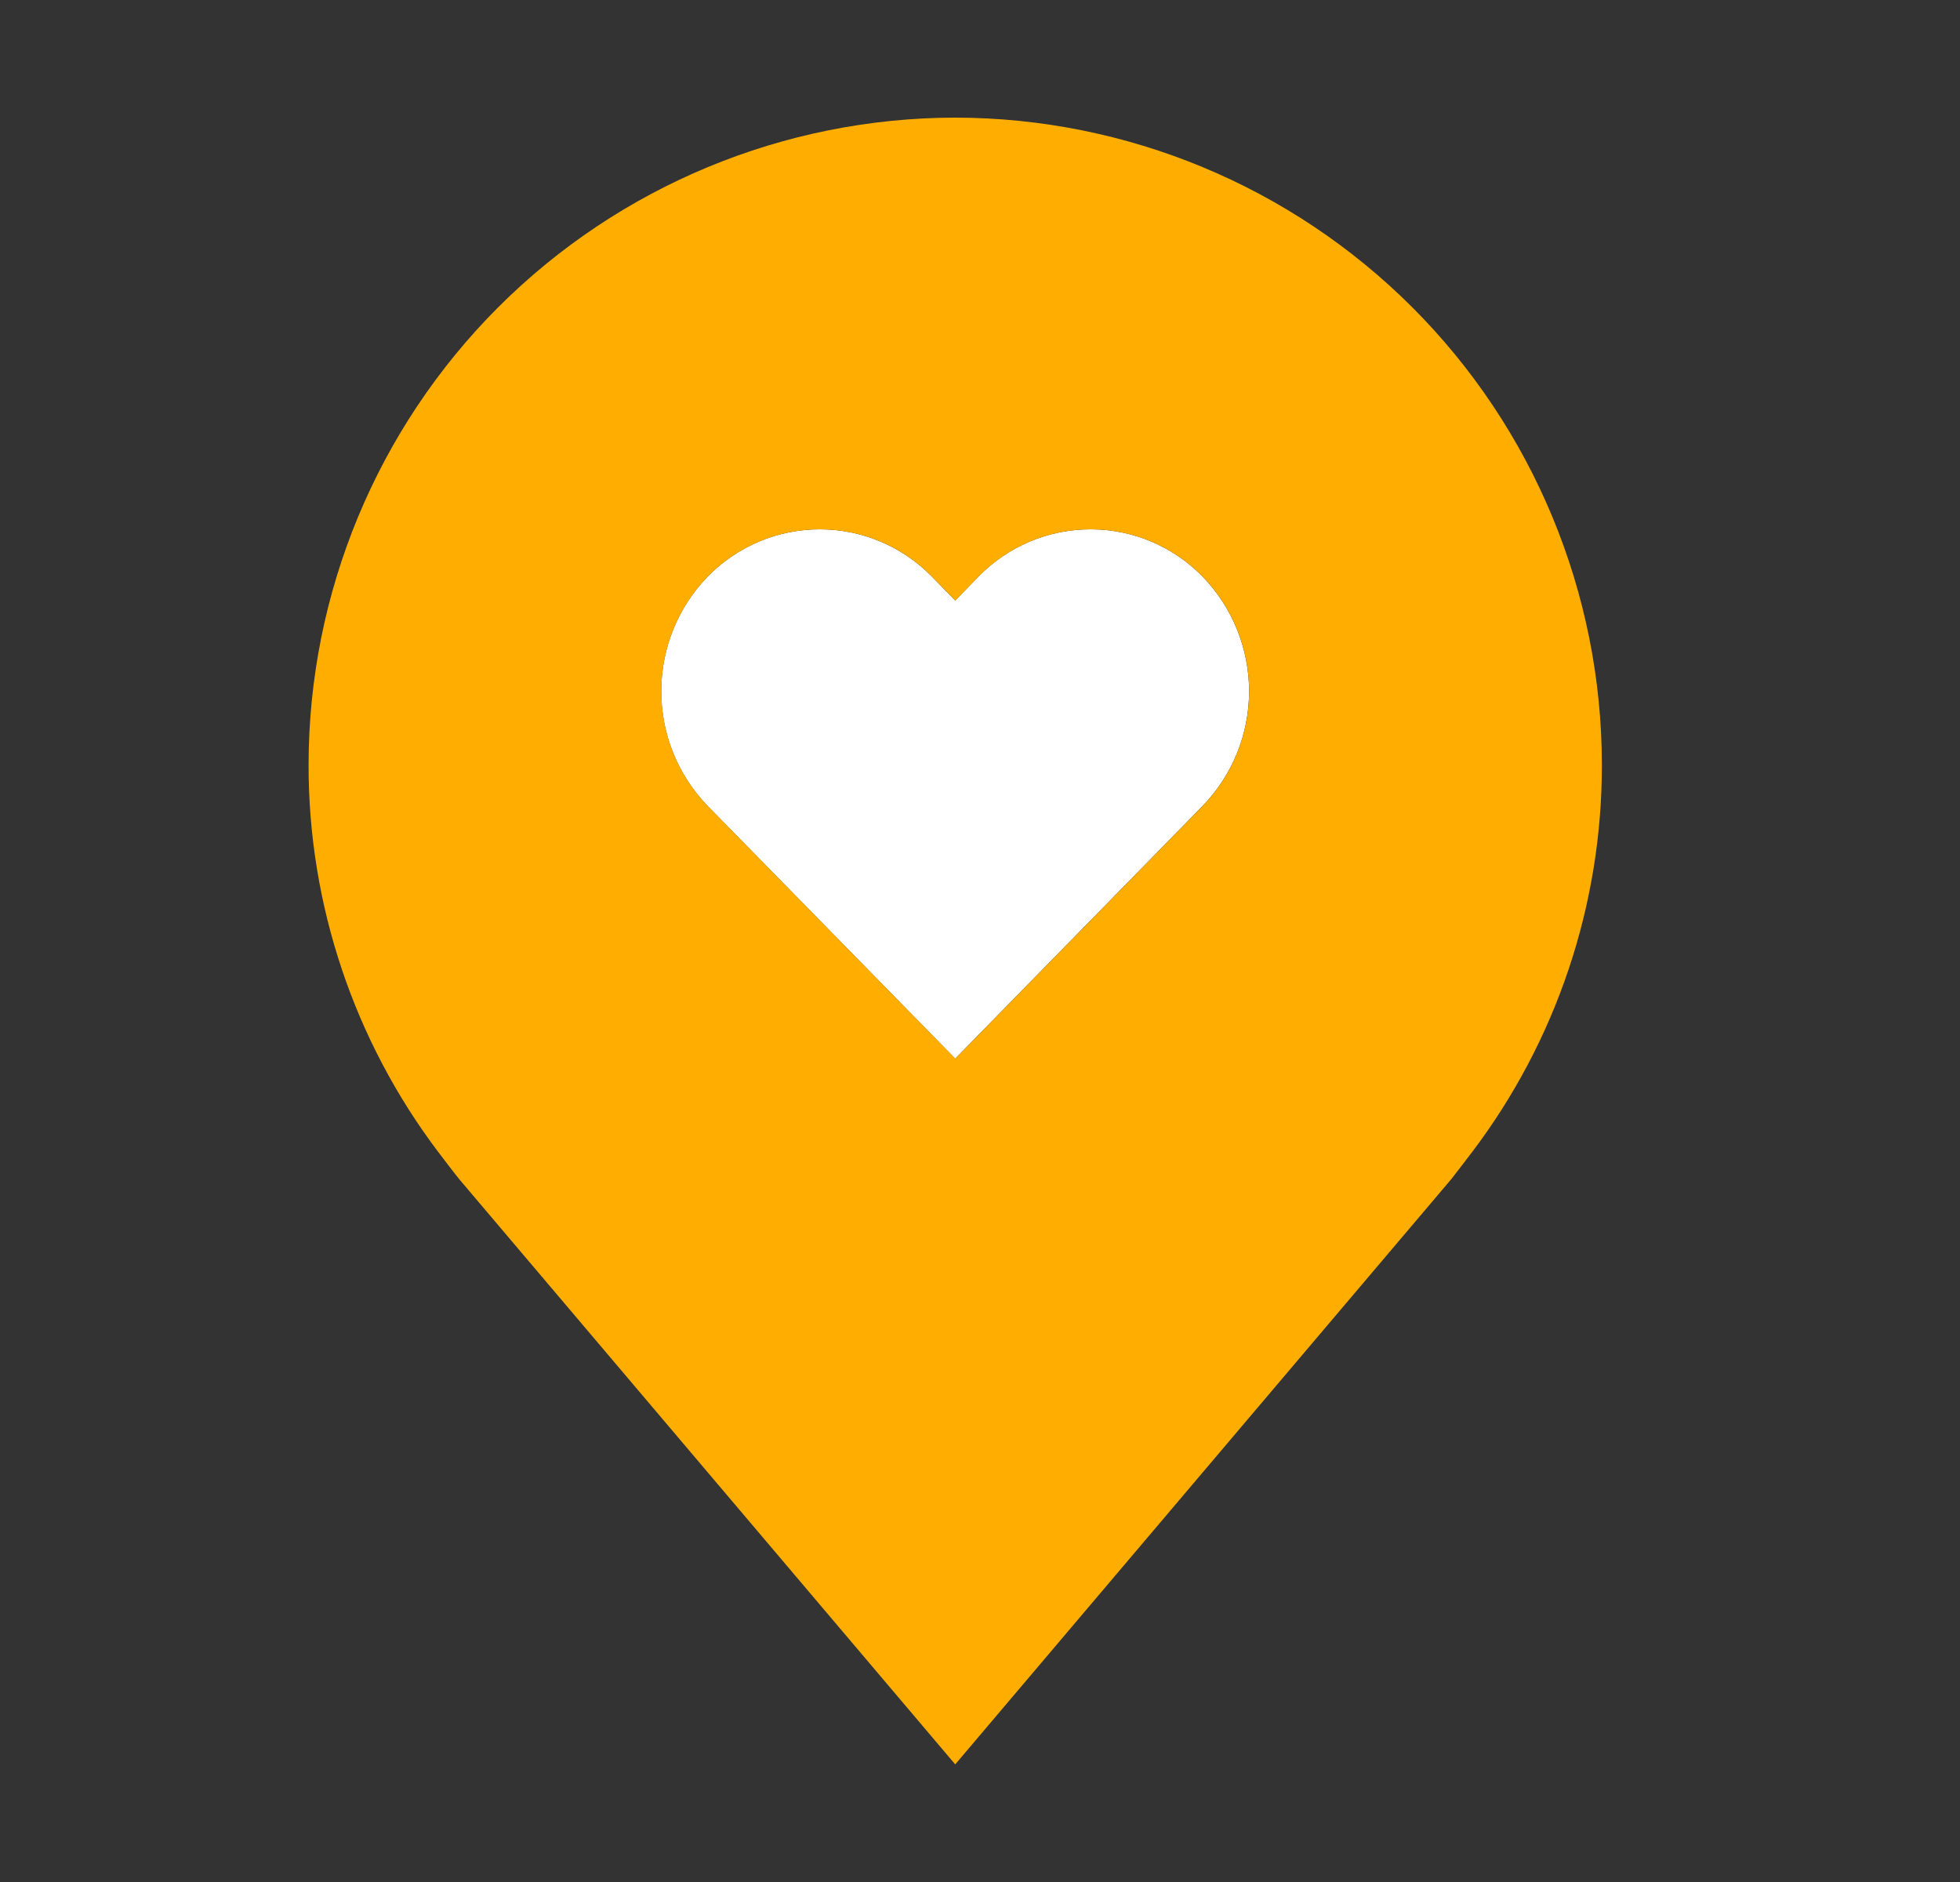 <?xml version="1.0" encoding="UTF-8"?> <svg xmlns="http://www.w3.org/2000/svg" width="25" height="24" viewBox="0 0 25 24" fill="none"><rect x="0" y="0" width="25" height="24" fill="#333333" stroke="none"/><g clip-path="url(#clip0_4288_282)"><path d="M13.91 6.75C13.643 6.75 13.379 6.803 13.133 6.907C12.888 7.011 12.665 7.163 12.479 7.354L12.184 7.658L11.887 7.354C11.701 7.163 11.478 7.011 11.232 6.907C10.987 6.803 10.723 6.75 10.456 6.75C10.189 6.75 9.925 6.803 9.68 6.907C9.434 7.011 9.211 7.163 9.025 7.354C8.646 7.746 8.434 8.27 8.434 8.816C8.434 9.361 8.646 9.885 9.025 10.277L12.184 13.5L15.34 10.277C15.72 9.885 15.932 9.361 15.932 8.816C15.932 8.27 15.72 7.746 15.34 7.354C15.154 7.163 14.932 7.011 14.686 6.907C14.441 6.803 14.177 6.75 13.91 6.75Z" fill="white"></path><path d="M12.184 1.5C9.997 1.503 7.901 2.373 6.354 3.919C4.808 5.466 3.938 7.563 3.936 9.75C3.933 11.537 4.517 13.276 5.597 14.7C5.597 14.7 5.822 14.996 5.859 15.039L12.184 22.5L18.512 15.036C18.545 14.996 18.77 14.7 18.77 14.7L18.772 14.698C19.852 13.275 20.435 11.537 20.432 9.75C20.43 7.563 19.56 5.466 18.014 3.919C16.467 2.373 14.371 1.503 12.184 1.5ZM15.341 10.277L12.185 13.5L9.026 10.277C8.647 9.885 8.435 9.361 8.435 8.815C8.435 8.27 8.647 7.746 9.026 7.354C9.212 7.163 9.435 7.011 9.681 6.907C9.926 6.803 10.19 6.75 10.457 6.75C10.724 6.75 10.988 6.803 11.234 6.907C11.479 7.011 11.702 7.163 11.888 7.354L12.185 7.659L12.48 7.354C12.666 7.163 12.889 7.011 13.134 6.907C13.38 6.803 13.644 6.75 13.911 6.75C14.178 6.75 14.442 6.803 14.687 6.907C14.933 7.011 15.155 7.163 15.341 7.354C15.721 7.746 15.933 8.27 15.933 8.815C15.933 9.361 15.721 9.885 15.341 10.277Z" fill="#FFAE00"></path></g><defs><clipPath id="clip0_4288_282"><rect width="23.995" height="24" fill="white" transform="translate(0.186)"></rect></clipPath></defs></svg> 